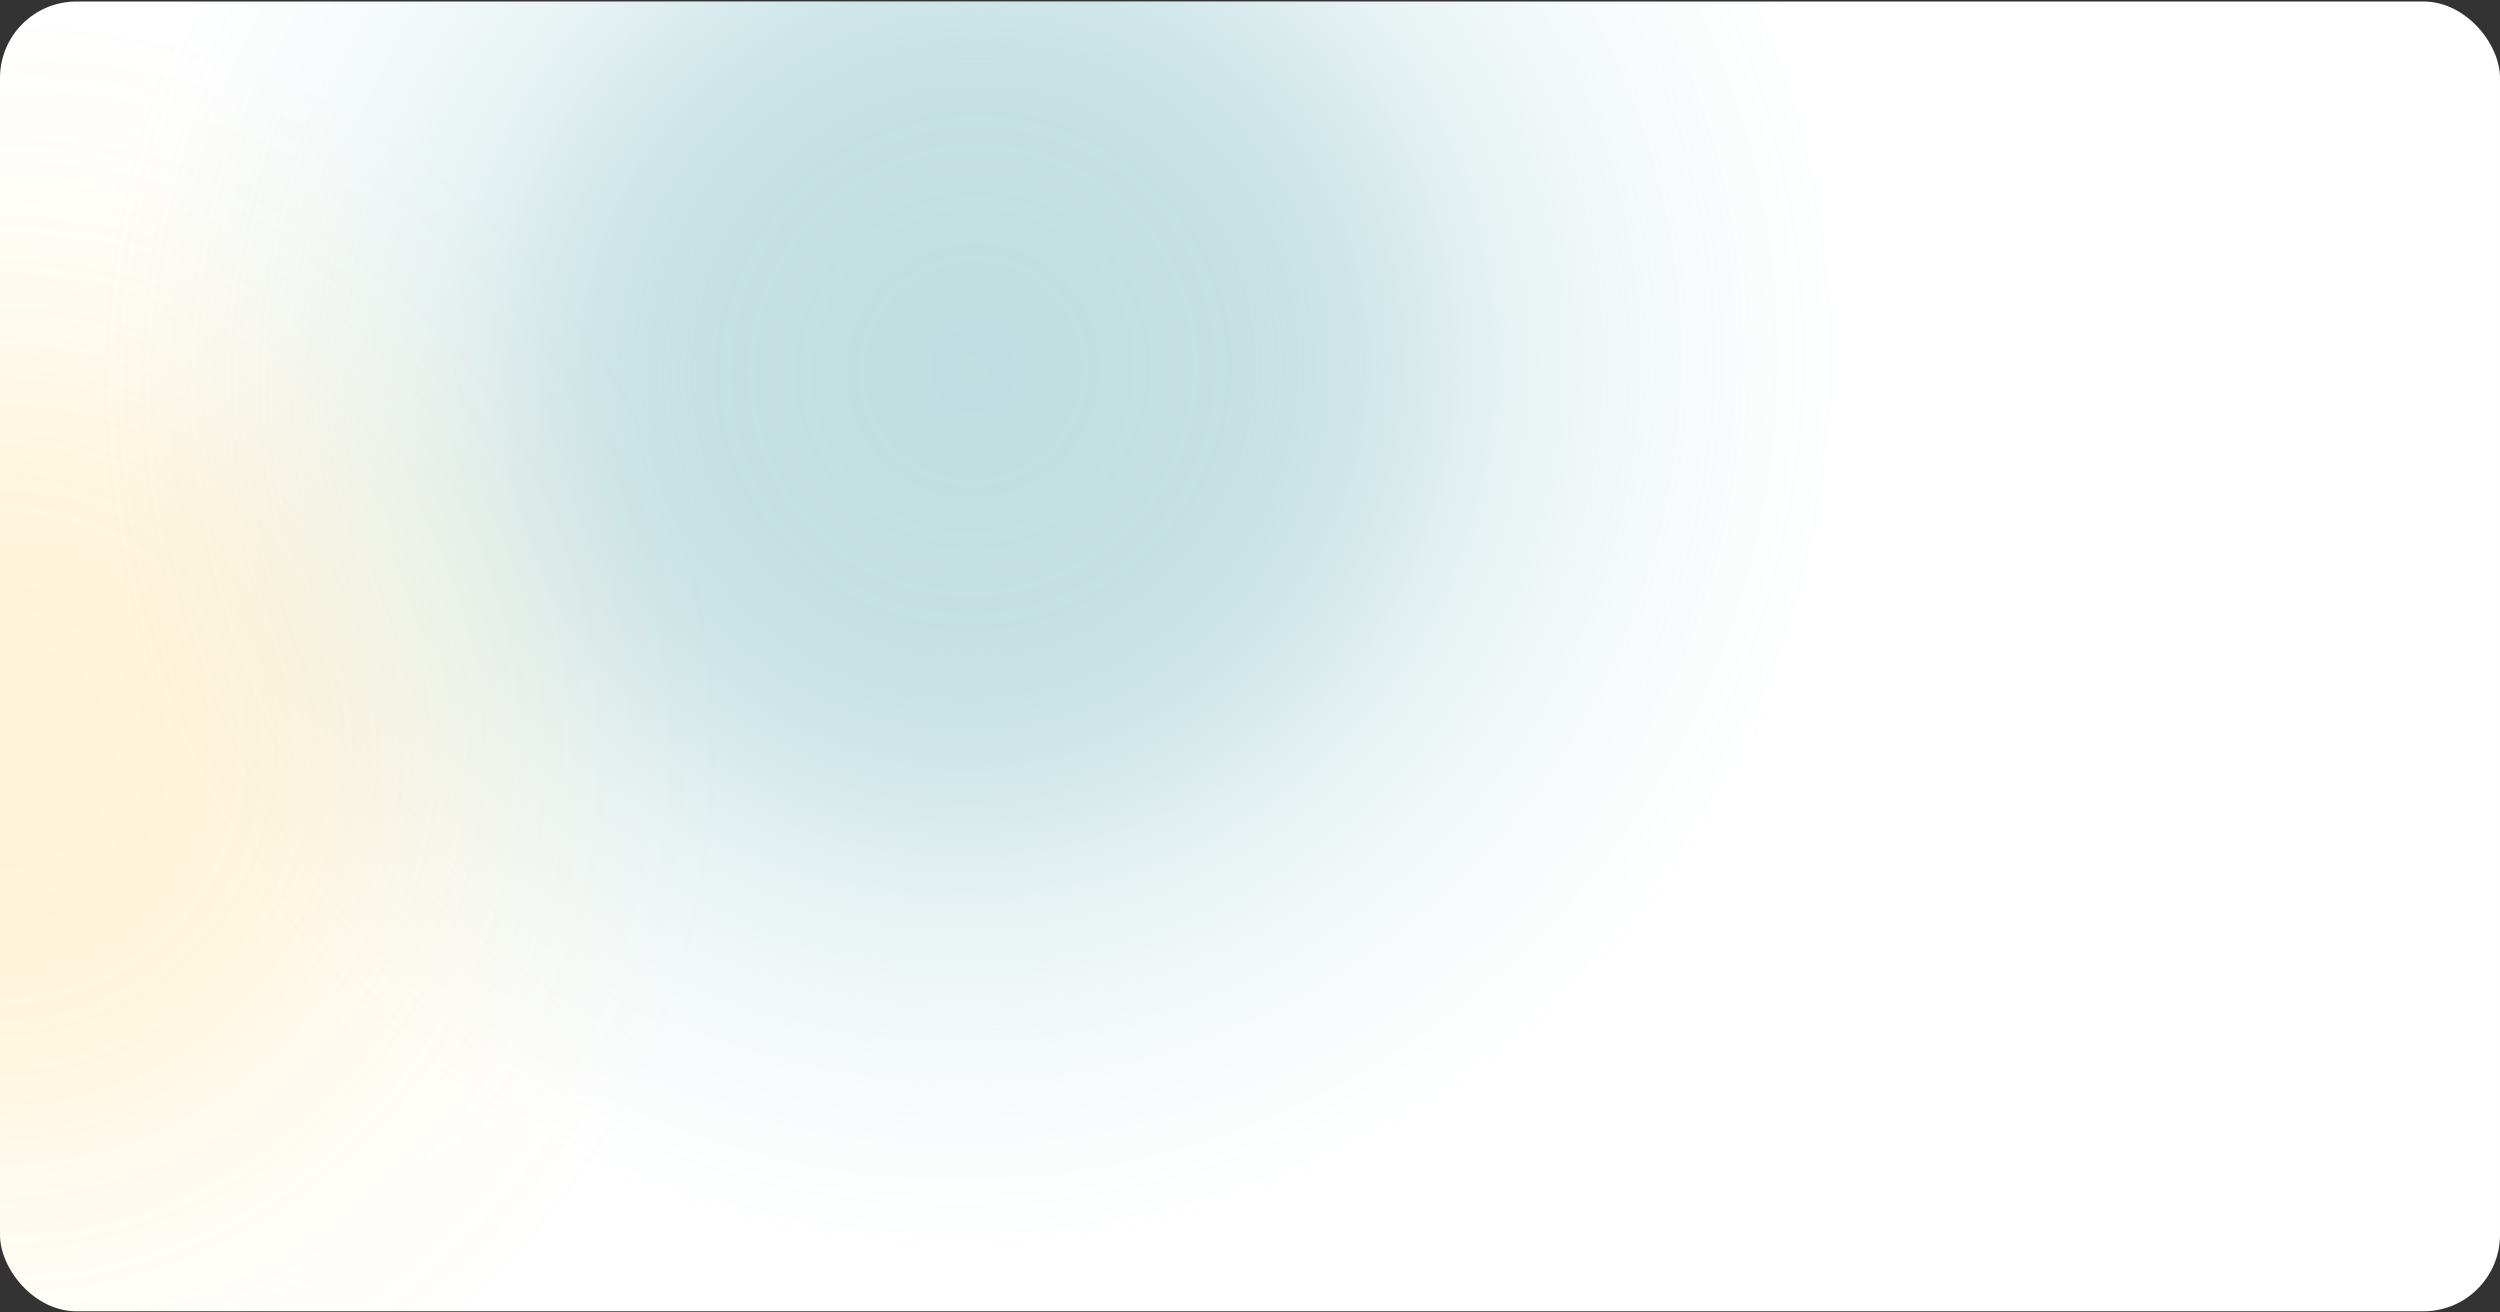 <?xml version="1.0" encoding="UTF-8"?> <svg xmlns="http://www.w3.org/2000/svg" width="1046" height="549" viewBox="0 0 1046 549" fill="none"><rect x="0" y="0" width="1046" height="549" fill="#333333" stroke="none"/><g data-figma-bg-blur-radius="9.4"><g clip-path="url(#clip0_2853_7433)"><rect y="0.635" width="1046" height="548" rx="32" fill="white"></rect><ellipse cx="406.9" cy="154.368" rx="368.39" ry="375.162" transform="rotate(-154.002 406.9 154.368)" fill="url(#paint0_radial_2853_7433)" fill-opacity="0.6"></ellipse><ellipse cx="0" cy="315.946" rx="306.047" ry="310.684" transform="rotate(-154.002 0 315.946)" fill="url(#paint1_radial_2853_7433)" fill-opacity="0.15"></ellipse></g></g><defs><clipPath id="bgblur_1_2853_7433_clip_path" transform="translate(9.4 8.765)"><rect y="0.635" width="1046" height="548" rx="32"></rect></clipPath><radialGradient id="paint0_radial_2853_7433" cx="0" cy="0" r="1" gradientUnits="userSpaceOnUse" gradientTransform="translate(406.9 154.368) rotate(90) scale(375.162 368.39)"><stop stop-color="#97C9CD"></stop><stop offset="0.118" stop-color="#97C9CD" stop-opacity="0.992"></stop><stop offset="0.214" stop-color="#97C9CD" stop-opacity="0.96"></stop><stop offset="0.291" stop-color="#97C9CD" stop-opacity="0.94"></stop><stop offset="0.353" stop-color="#97C9CD" stop-opacity="0.879"></stop><stop offset="0.404" stop-color="#97C9CD" stop-opacity="0.819"></stop><stop offset="0.446" stop-color="#97C9CD" stop-opacity="0.749"></stop><stop offset="0.518" stop-color="#97C9CD" stop-opacity="0.589"></stop><stop offset="0.554" stop-color="#97C9CD" stop-opacity="0.503"></stop><stop offset="0.596" stop-color="#97C9CD" stop-opacity="0.415"></stop><stop offset="0.647" stop-color="#97C9CD" stop-opacity="0.326"></stop><stop offset="0.709" stop-color="#97C9CD" stop-opacity="0.238"></stop><stop offset="0.786" stop-color="#97C9CD" stop-opacity="0.154"></stop><stop offset="0.882" stop-color="#97C9CD" stop-opacity="0.074"></stop><stop offset="1" stop-color="#97C9CD" stop-opacity="0"></stop></radialGradient><radialGradient id="paint1_radial_2853_7433" cx="0" cy="0" r="1" gradientUnits="userSpaceOnUse" gradientTransform="translate(0 315.946) rotate(90) scale(310.684 306.047)"><stop stop-color="#FFB700"></stop><stop offset="0.118" stop-color="#FFB700" stop-opacity="0.992"></stop><stop offset="0.214" stop-color="#FFB700" stop-opacity="0.96"></stop><stop offset="0.291" stop-color="#FFB700" stop-opacity="0.93"></stop><stop offset="0.353" stop-color="#FFB700" stop-opacity="0.879"></stop><stop offset="0.404" stop-color="#FFB700" stop-opacity="0.819"></stop><stop offset="0.446" stop-color="#FFB700" stop-opacity="0.749"></stop><stop offset="0.518" stop-color="#FFB700" stop-opacity="0.589"></stop><stop offset="0.554" stop-color="#FFB700" stop-opacity="0.503"></stop><stop offset="0.596" stop-color="#FFB700" stop-opacity="0.415"></stop><stop offset="0.647" stop-color="#FFB700" stop-opacity="0.326"></stop><stop offset="0.709" stop-color="#FFB700" stop-opacity="0.238"></stop><stop offset="0.786" stop-color="#FFB700" stop-opacity="0.154"></stop><stop offset="0.882" stop-color="#FFB700" stop-opacity="0.074"></stop><stop offset="1" stop-color="#FFB700" stop-opacity="0"></stop></radialGradient><clipPath id="clip0_2853_7433"><rect y="0.635" width="1046" height="548" rx="32" fill="white"></rect></clipPath></defs></svg> 